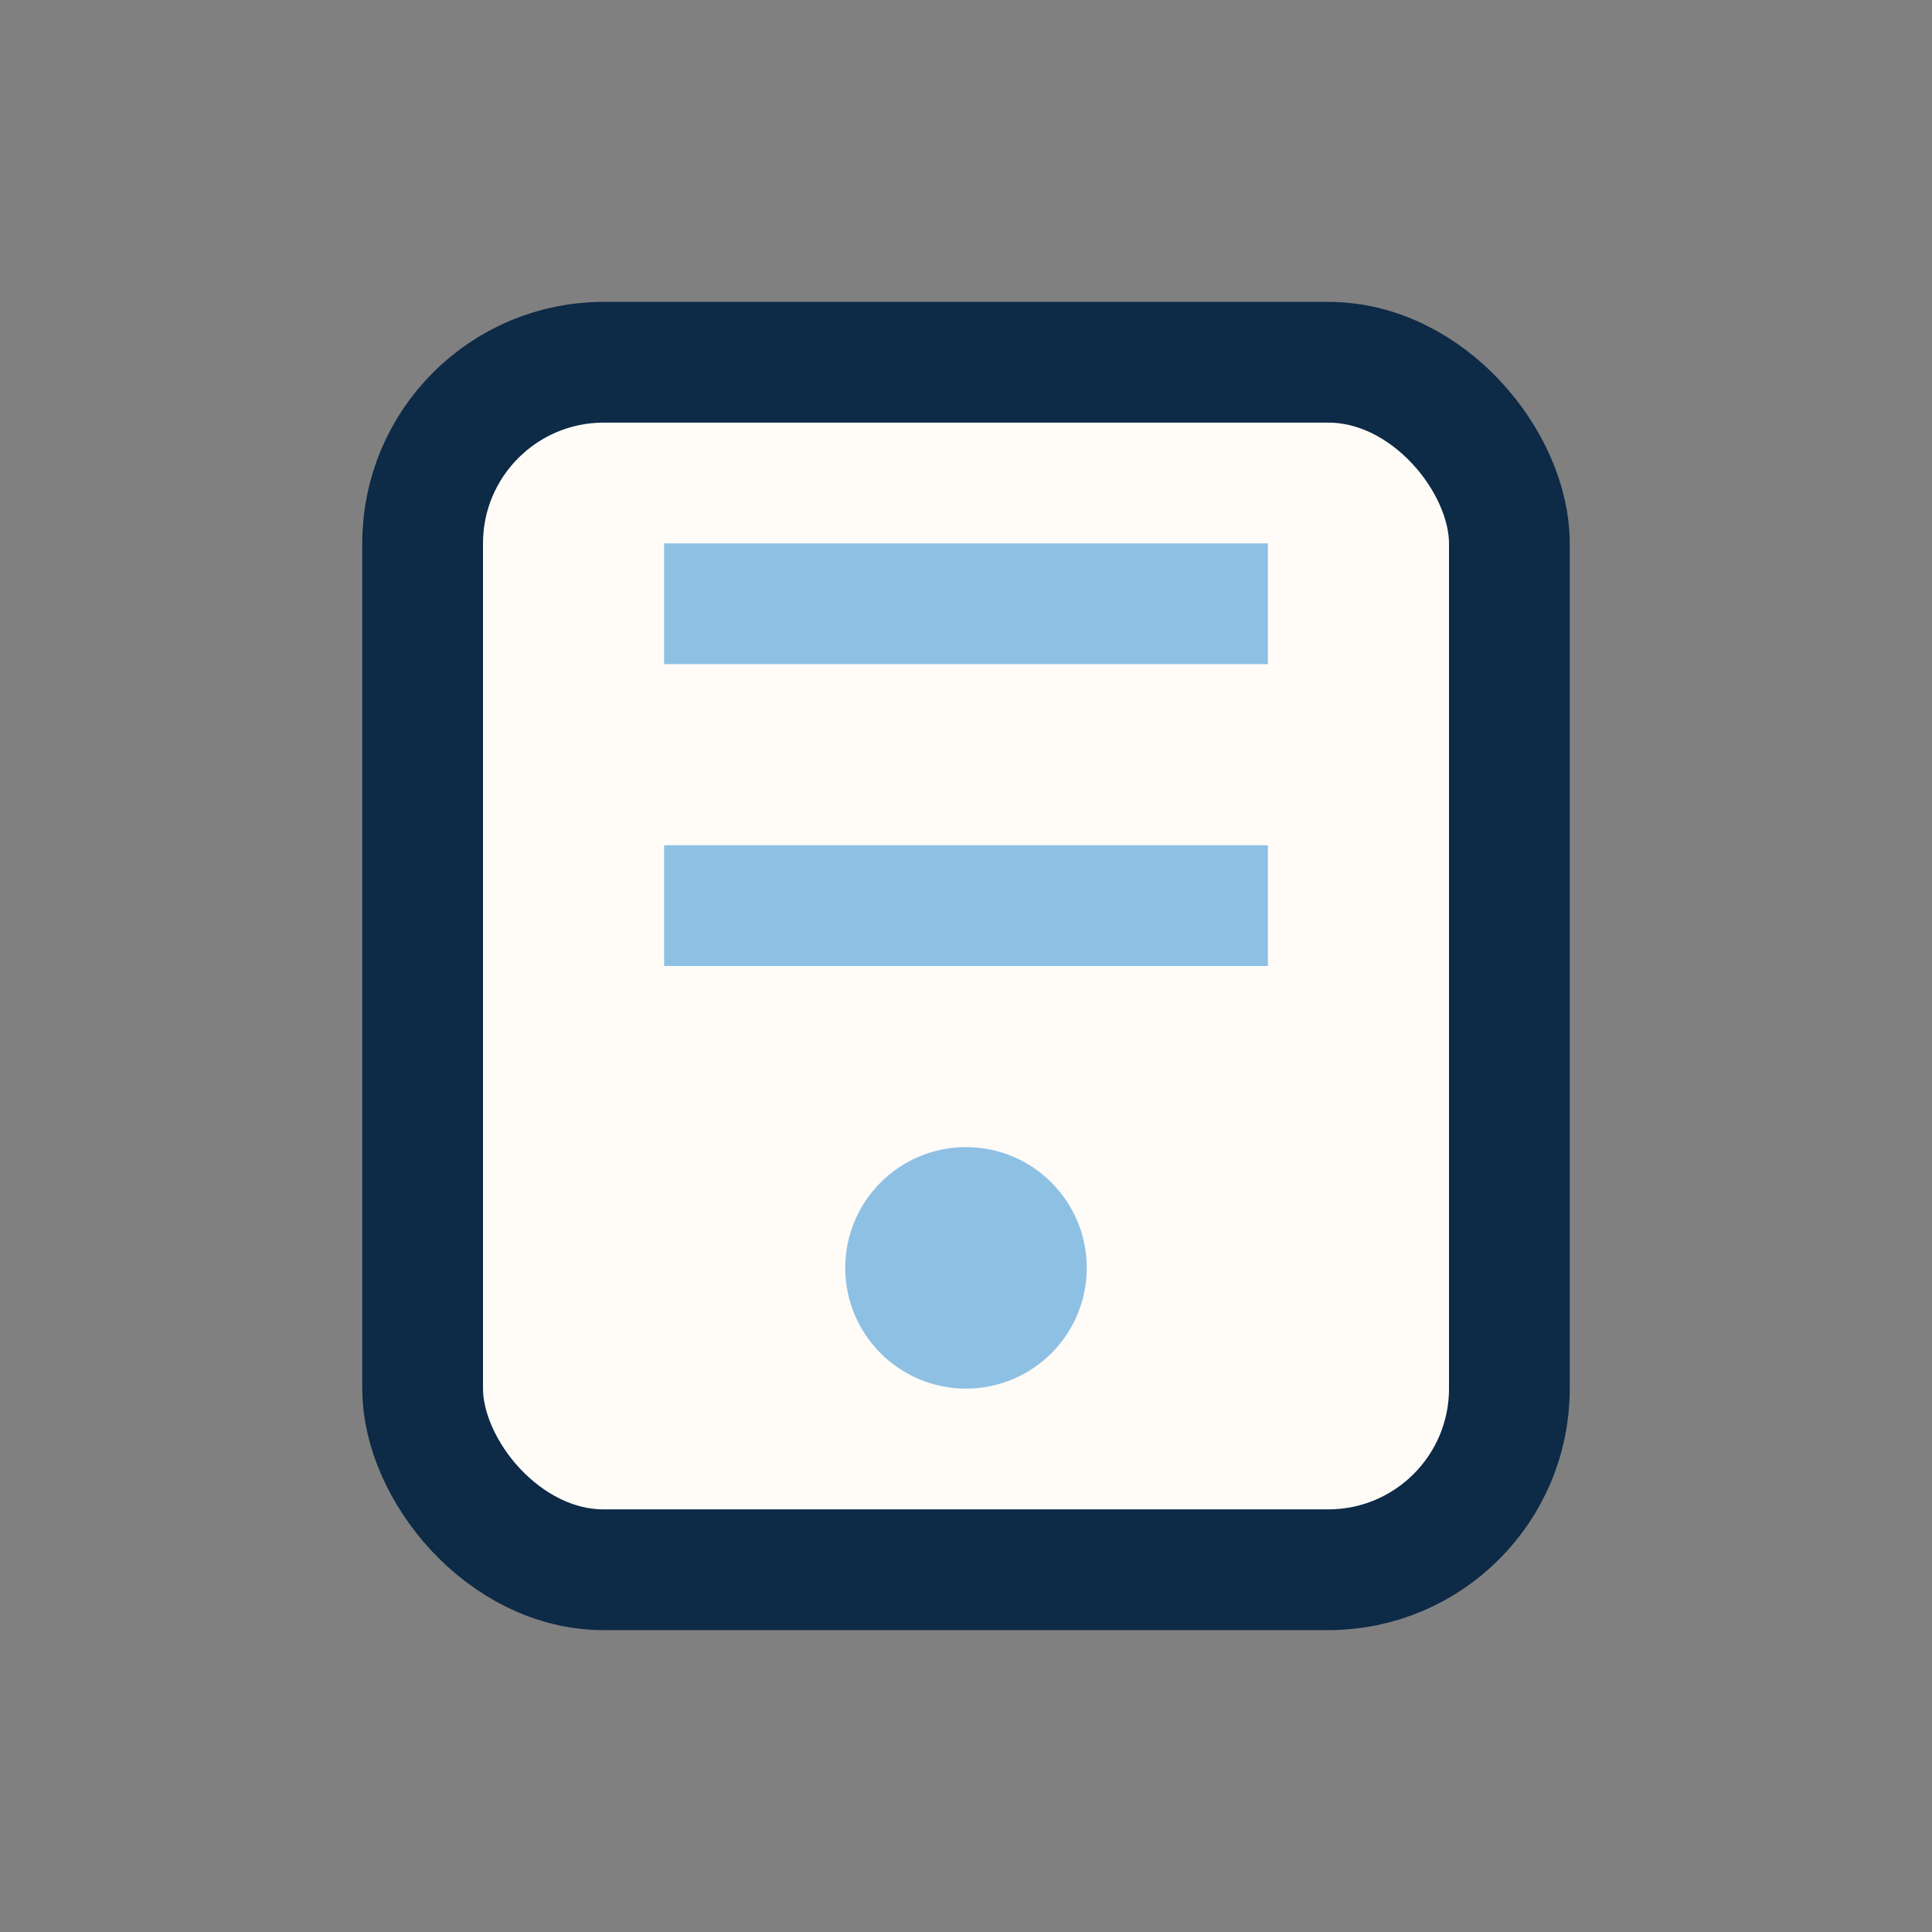 <?xml version="1.0" encoding="UTF-8"?>
<svg xmlns="http://www.w3.org/2000/svg" width="32" height="32" viewBox="0 0 32 32"><rect x="0" y="0" width="32" height="32" fill="#808080" stroke="none"/><rect x="7" y="6" width="18" height="20" rx="3" fill="#FFFBF7" stroke="#0D2A47" stroke-width="2"/><path d="M11 10h10M11 15h10" stroke="#8EC0E4" stroke-width="2"/><circle cx="16" cy="21" r="2" fill="#8EC0E4"/></svg>